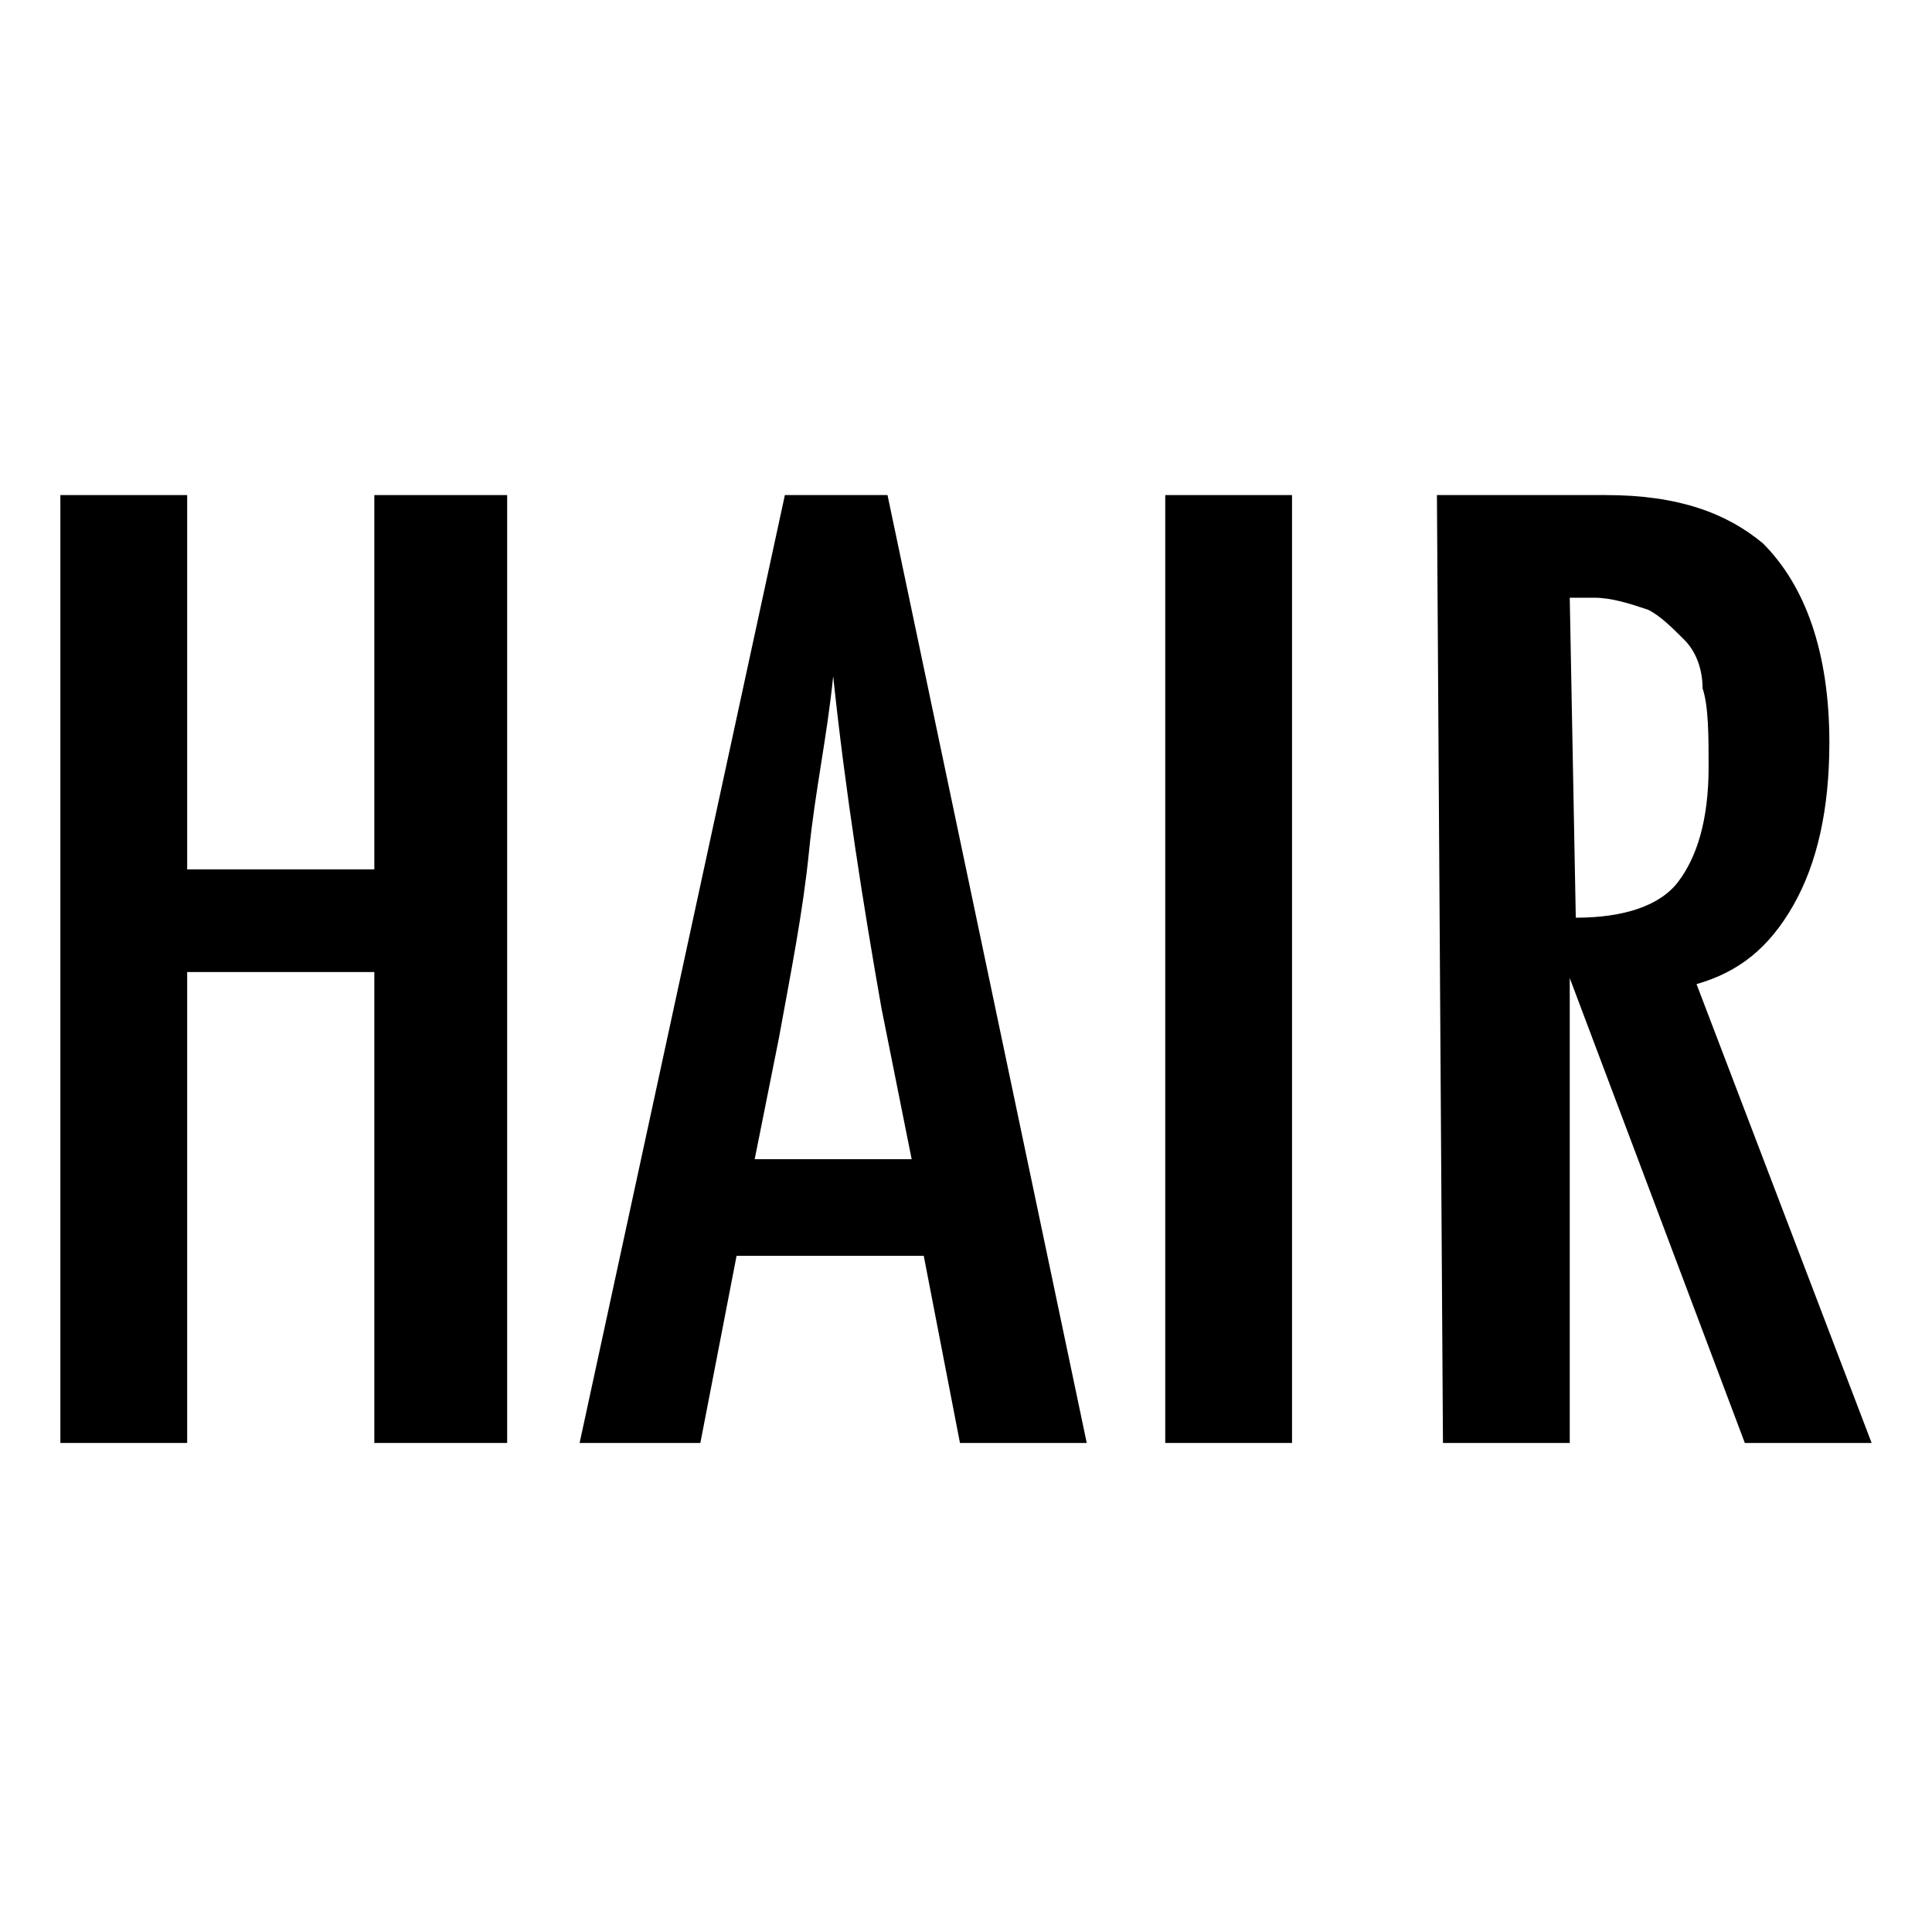 <?xml version="1.0" encoding="utf-8"?>
<!-- Generator: Adobe Illustrator 28.0.0, SVG Export Plug-In . SVG Version: 6.00 Build 0)  -->
<svg version="1.1" id="レイヤー_1" xmlns="http://www.w3.org/2000/svg" xmlns:xlink="http://www.w3.org/1999/xlink" x="0px"
	 y="0px" viewBox="0 0 32 32" style="enable-background:new 0 0 32 32;" xml:space="preserve">
<style type="text/css">
	.st0{fill-rule:evenodd;clip-rule:evenodd;}
</style>
<g id="Layer_1">
	<polygon class="st0" points="1,23.9 3.1,23.9 3.1,16.1 6.2,16.1 6.2,23.9 8.4,23.9 8.4,8.2 6.2,8.2 6.2,14.4 3.1,14.4 3.1,8.2 
		1,8.2 	"/>
	<path class="st0" d="M12.5,19.2l0.4-2c0.2-1.1,0.4-2.1,0.5-3.1c0.1-1,0.3-1.9,0.4-2.9c0.2,1.9,0.5,3.8,0.8,5.5l0.5,2.5L12.5,19.2
		L12.5,19.2z M9.6,23.9h2l0.6-3.1h3.1l0.6,3.1H18L14.7,8.2H13L9.6,23.9L9.6,23.9z"/>
	<rect x="19.3" y="8.2" width="2.1" height="15.7"/>
	<path class="st0" d="M26,9.9h0.4c0.3,0,0.6,0.1,0.9,0.2c0.2,0.1,0.4,0.3,0.6,0.5c0.2,0.2,0.3,0.5,0.3,0.8c0.1,0.3,0.1,0.8,0.1,1.3
		c0,0.9-0.2,1.5-0.5,1.9c-0.3,0.4-0.9,0.6-1.7,0.6L26,9.9L26,9.9z M23.9,23.9H26v-7.7l2.9,7.7H31l-2.9-7.6c0.7-0.2,1.2-0.6,1.6-1.3
		c0.4-0.7,0.6-1.6,0.6-2.7c0-1.5-0.4-2.6-1.1-3.3c-0.6-0.5-1.4-0.8-2.6-0.8h-2.8L23.9,23.9L23.9,23.9z"/>
</g>
</svg>
